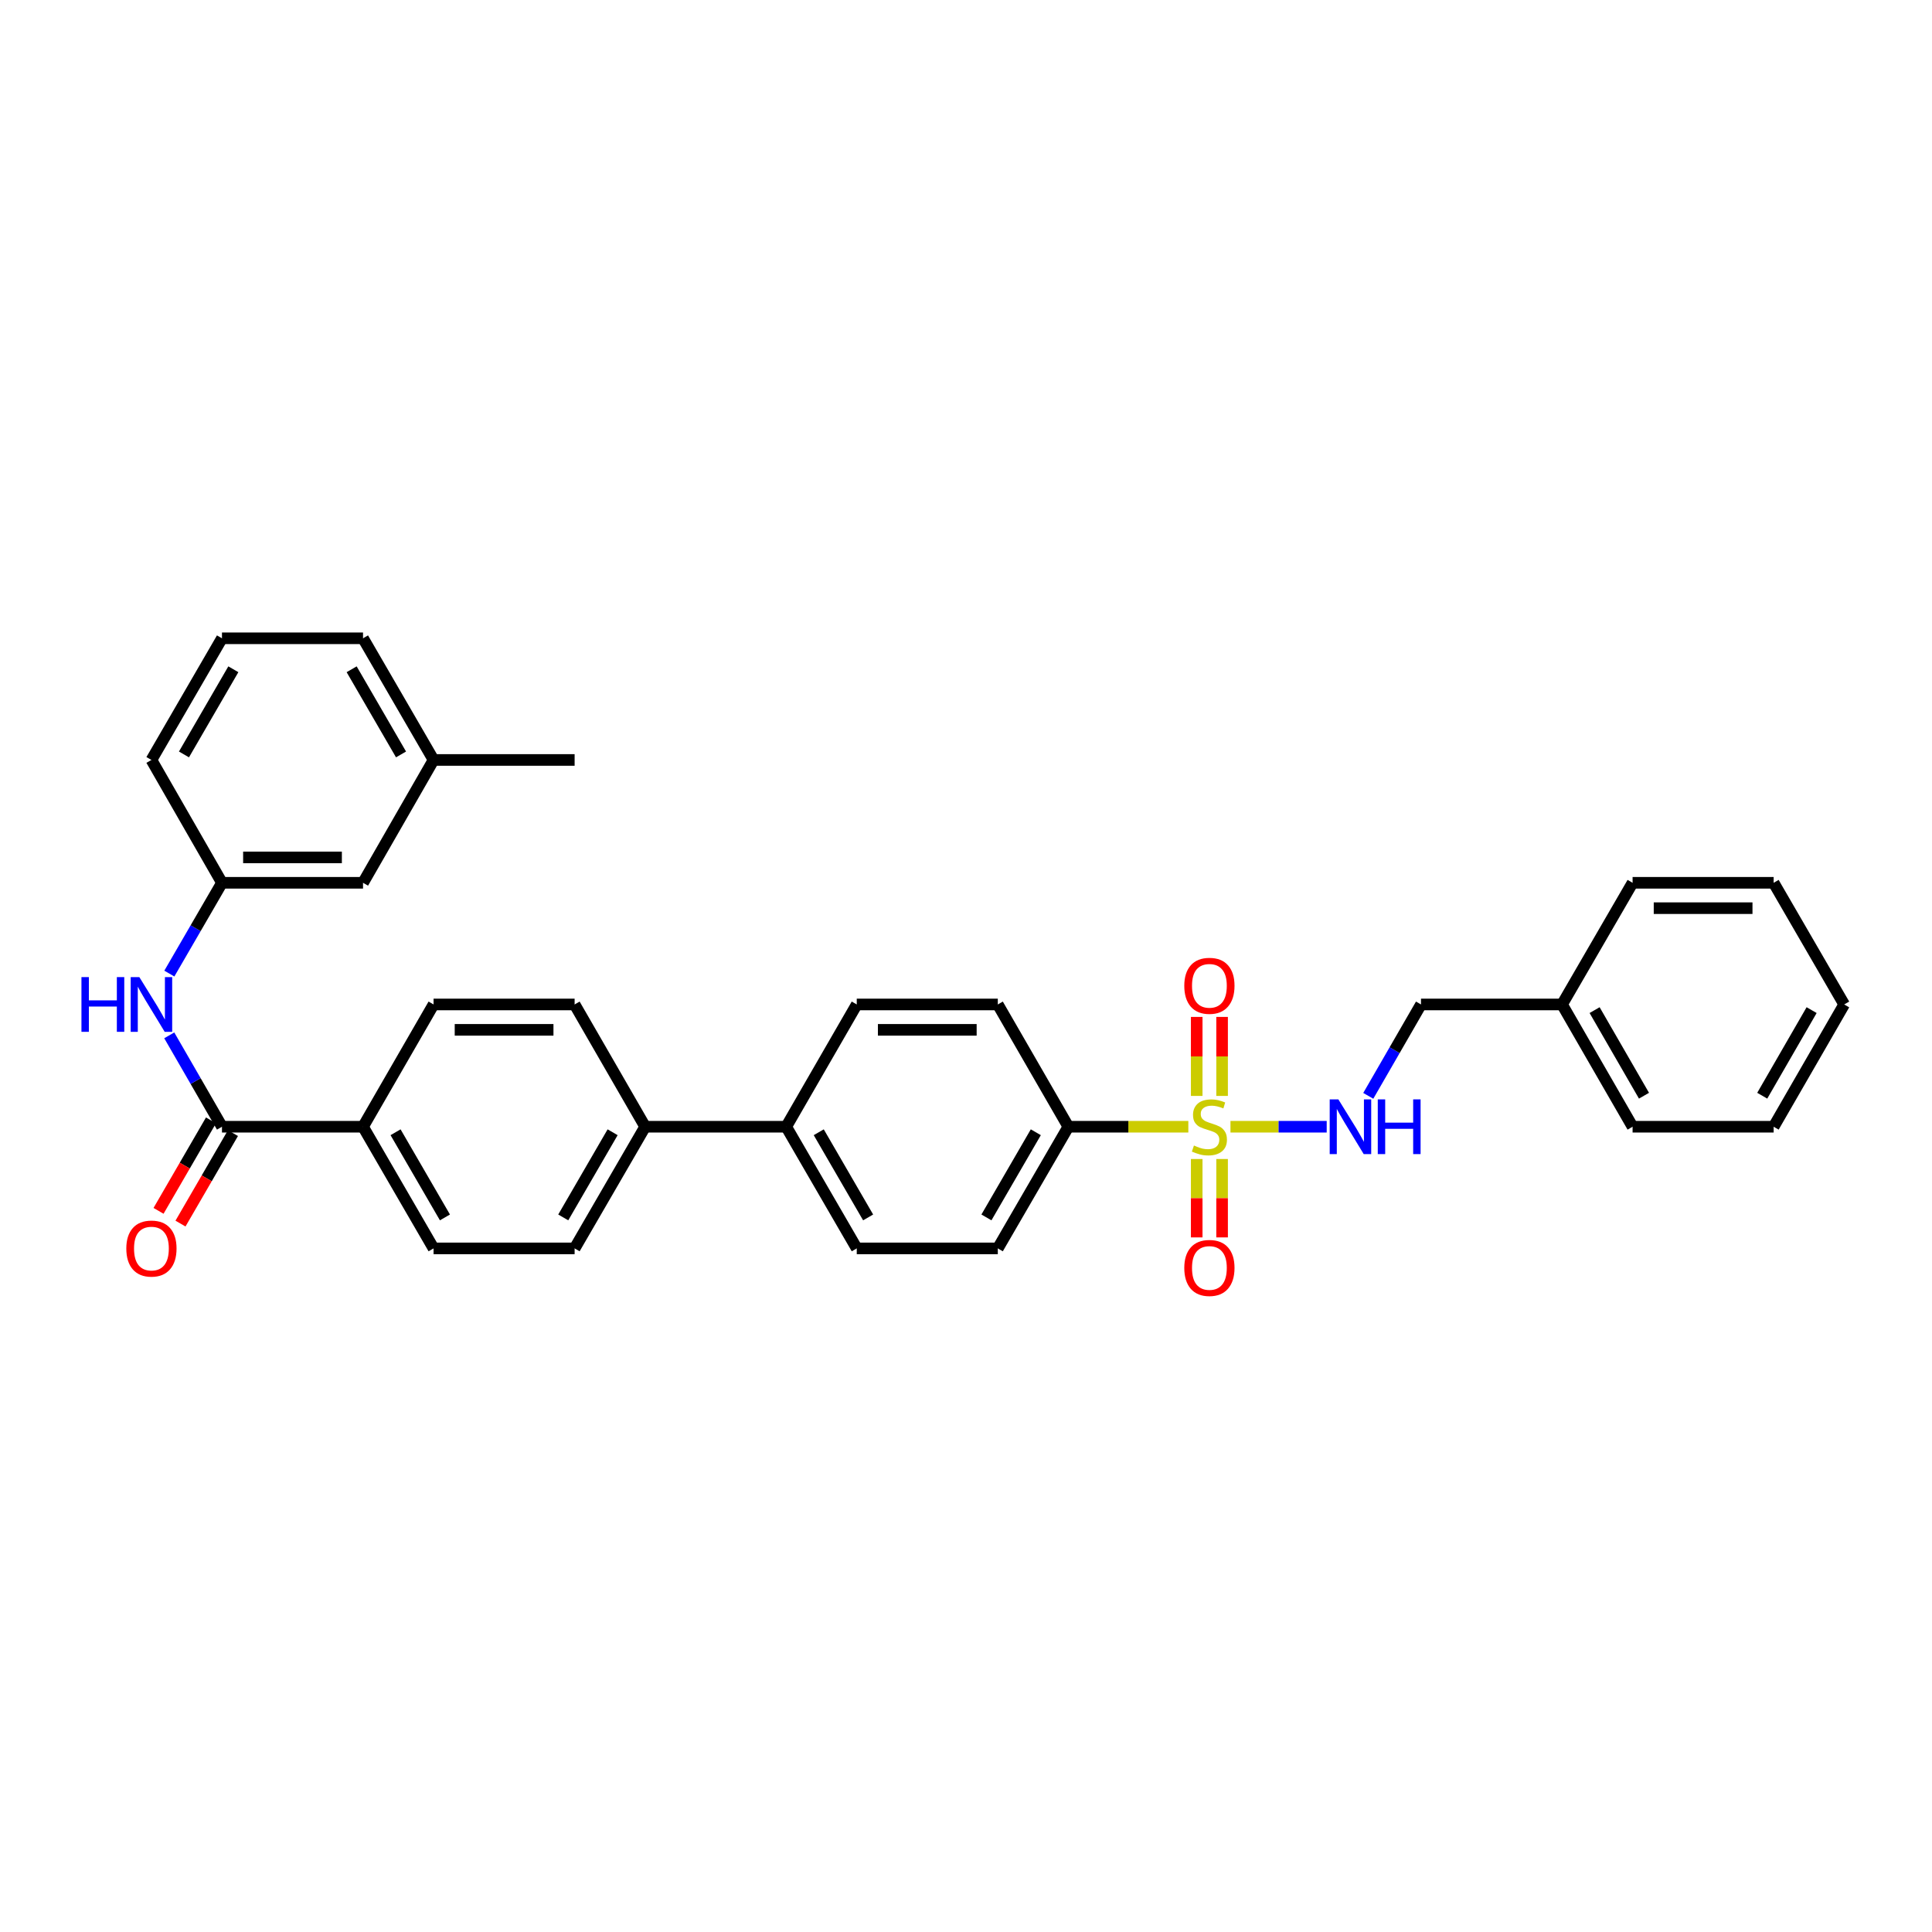 <?xml version='1.0' encoding='iso-8859-1'?>
<svg version='1.1' baseProfile='full'
              xmlns='http://www.w3.org/2000/svg'
                      xmlns:rdkit='http://www.rdkit.org/xml'
                      xmlns:xlink='http://www.w3.org/1999/xlink'
                  xml:space='preserve'
width='1000px' height='1000px' viewBox='0 0 1000 1000'>
<!-- END OF HEADER -->
<rect style='opacity:1.0;fill:#FFFFFF;stroke:none' width='1000' height='1000' x='0' y='0'> </rect>
<path class='bond-1' d='M 636.889,583.195 L 661.794,583.195' style='fill:none;fill-rule:evenodd;stroke:#CCCC00;stroke-width:6px;stroke-linecap:butt;stroke-linejoin:miter;stroke-opacity:1' />
<path class='bond-1' d='M 661.794,583.195 L 686.7,583.195' style='fill:none;fill-rule:evenodd;stroke:#0000FF;stroke-width:6px;stroke-linecap:butt;stroke-linejoin:miter;stroke-opacity:1' />
<path class='bond-3' d='M 615.078,583.195 L 584.026,583.195' style='fill:none;fill-rule:evenodd;stroke:#CCCC00;stroke-width:6px;stroke-linecap:butt;stroke-linejoin:miter;stroke-opacity:1' />
<path class='bond-3' d='M 584.026,583.195 L 552.975,583.195' style='fill:none;fill-rule:evenodd;stroke:#000000;stroke-width:6px;stroke-linecap:butt;stroke-linejoin:miter;stroke-opacity:1' />
<path class='bond-4' d='M 632.552,567.249 L 632.552,546.804' style='fill:none;fill-rule:evenodd;stroke:#CCCC00;stroke-width:6px;stroke-linecap:butt;stroke-linejoin:miter;stroke-opacity:1' />
<path class='bond-4' d='M 632.552,546.804 L 632.552,526.358' style='fill:none;fill-rule:evenodd;stroke:#FF0000;stroke-width:6px;stroke-linecap:butt;stroke-linejoin:miter;stroke-opacity:1' />
<path class='bond-4' d='M 619.415,567.249 L 619.415,546.804' style='fill:none;fill-rule:evenodd;stroke:#CCCC00;stroke-width:6px;stroke-linecap:butt;stroke-linejoin:miter;stroke-opacity:1' />
<path class='bond-4' d='M 619.415,546.804 L 619.415,526.358' style='fill:none;fill-rule:evenodd;stroke:#FF0000;stroke-width:6px;stroke-linecap:butt;stroke-linejoin:miter;stroke-opacity:1' />
<path class='bond-5' d='M 619.415,599.9 L 619.415,620.188' style='fill:none;fill-rule:evenodd;stroke:#CCCC00;stroke-width:6px;stroke-linecap:butt;stroke-linejoin:miter;stroke-opacity:1' />
<path class='bond-5' d='M 619.415,620.188 L 619.415,640.476' style='fill:none;fill-rule:evenodd;stroke:#FF0000;stroke-width:6px;stroke-linecap:butt;stroke-linejoin:miter;stroke-opacity:1' />
<path class='bond-5' d='M 632.552,599.9 L 632.552,620.188' style='fill:none;fill-rule:evenodd;stroke:#CCCC00;stroke-width:6px;stroke-linecap:butt;stroke-linejoin:miter;stroke-opacity:1' />
<path class='bond-5' d='M 632.552,620.188 L 632.552,640.476' style='fill:none;fill-rule:evenodd;stroke:#FF0000;stroke-width:6px;stroke-linecap:butt;stroke-linejoin:miter;stroke-opacity:1' />
<path class='bond-0' d='M 114.892,583.195 L 187.901,583.195' style='fill:none;fill-rule:evenodd;stroke:#000000;stroke-width:6px;stroke-linecap:butt;stroke-linejoin:miter;stroke-opacity:1' />
<path class='bond-2' d='M 114.892,583.195 L 101.248,559.544' style='fill:none;fill-rule:evenodd;stroke:#000000;stroke-width:6px;stroke-linecap:butt;stroke-linejoin:miter;stroke-opacity:1' />
<path class='bond-2' d='M 101.248,559.544 L 87.603,535.894' style='fill:none;fill-rule:evenodd;stroke:#0000FF;stroke-width:6px;stroke-linecap:butt;stroke-linejoin:miter;stroke-opacity:1' />
<path class='bond-9' d='M 109.21,579.9 L 95.633,603.318' style='fill:none;fill-rule:evenodd;stroke:#000000;stroke-width:6px;stroke-linecap:butt;stroke-linejoin:miter;stroke-opacity:1' />
<path class='bond-9' d='M 95.633,603.318 L 82.056,626.735' style='fill:none;fill-rule:evenodd;stroke:#FF0000;stroke-width:6px;stroke-linecap:butt;stroke-linejoin:miter;stroke-opacity:1' />
<path class='bond-9' d='M 120.574,586.489 L 106.997,609.907' style='fill:none;fill-rule:evenodd;stroke:#000000;stroke-width:6px;stroke-linecap:butt;stroke-linejoin:miter;stroke-opacity:1' />
<path class='bond-9' d='M 106.997,609.907 L 93.42,633.324' style='fill:none;fill-rule:evenodd;stroke:#FF0000;stroke-width:6px;stroke-linecap:butt;stroke-linejoin:miter;stroke-opacity:1' />
<path class='bond-19' d='M 708.215,567.208 L 721.86,543.558' style='fill:none;fill-rule:evenodd;stroke:#0000FF;stroke-width:6px;stroke-linecap:butt;stroke-linejoin:miter;stroke-opacity:1' />
<path class='bond-19' d='M 721.86,543.558 L 735.504,519.907' style='fill:none;fill-rule:evenodd;stroke:#000000;stroke-width:6px;stroke-linecap:butt;stroke-linejoin:miter;stroke-opacity:1' />
<path class='bond-10' d='M 87.645,503.927 L 101.269,480.43' style='fill:none;fill-rule:evenodd;stroke:#0000FF;stroke-width:6px;stroke-linecap:butt;stroke-linejoin:miter;stroke-opacity:1' />
<path class='bond-10' d='M 101.269,480.43 L 114.892,456.933' style='fill:none;fill-rule:evenodd;stroke:#000000;stroke-width:6px;stroke-linecap:butt;stroke-linejoin:miter;stroke-opacity:1' />
<path class='bond-11' d='M 552.975,583.195 L 516.463,646.169' style='fill:none;fill-rule:evenodd;stroke:#000000;stroke-width:6px;stroke-linecap:butt;stroke-linejoin:miter;stroke-opacity:1' />
<path class='bond-11' d='M 536.133,586.052 L 510.575,630.134' style='fill:none;fill-rule:evenodd;stroke:#000000;stroke-width:6px;stroke-linecap:butt;stroke-linejoin:miter;stroke-opacity:1' />
<path class='bond-12' d='M 552.975,583.195 L 516.463,519.907' style='fill:none;fill-rule:evenodd;stroke:#000000;stroke-width:6px;stroke-linecap:butt;stroke-linejoin:miter;stroke-opacity:1' />
<path class='bond-6' d='M 187.901,583.195 L 224.413,646.169' style='fill:none;fill-rule:evenodd;stroke:#000000;stroke-width:6px;stroke-linecap:butt;stroke-linejoin:miter;stroke-opacity:1' />
<path class='bond-6' d='M 204.742,586.052 L 230.3,630.134' style='fill:none;fill-rule:evenodd;stroke:#000000;stroke-width:6px;stroke-linecap:butt;stroke-linejoin:miter;stroke-opacity:1' />
<path class='bond-34' d='M 187.901,583.195 L 224.413,519.907' style='fill:none;fill-rule:evenodd;stroke:#000000;stroke-width:6px;stroke-linecap:butt;stroke-linejoin:miter;stroke-opacity:1' />
<path class='bond-7' d='M 333.933,583.195 L 406.942,583.195' style='fill:none;fill-rule:evenodd;stroke:#000000;stroke-width:6px;stroke-linecap:butt;stroke-linejoin:miter;stroke-opacity:1' />
<path class='bond-17' d='M 333.933,583.195 L 297.422,519.907' style='fill:none;fill-rule:evenodd;stroke:#000000;stroke-width:6px;stroke-linecap:butt;stroke-linejoin:miter;stroke-opacity:1' />
<path class='bond-18' d='M 333.933,583.195 L 297.422,646.169' style='fill:none;fill-rule:evenodd;stroke:#000000;stroke-width:6px;stroke-linecap:butt;stroke-linejoin:miter;stroke-opacity:1' />
<path class='bond-18' d='M 317.092,586.052 L 291.534,630.134' style='fill:none;fill-rule:evenodd;stroke:#000000;stroke-width:6px;stroke-linecap:butt;stroke-linejoin:miter;stroke-opacity:1' />
<path class='bond-8' d='M 406.942,583.195 L 443.454,519.907' style='fill:none;fill-rule:evenodd;stroke:#000000;stroke-width:6px;stroke-linecap:butt;stroke-linejoin:miter;stroke-opacity:1' />
<path class='bond-32' d='M 406.942,583.195 L 443.454,646.169' style='fill:none;fill-rule:evenodd;stroke:#000000;stroke-width:6px;stroke-linecap:butt;stroke-linejoin:miter;stroke-opacity:1' />
<path class='bond-32' d='M 423.783,586.052 L 449.342,630.134' style='fill:none;fill-rule:evenodd;stroke:#000000;stroke-width:6px;stroke-linecap:butt;stroke-linejoin:miter;stroke-opacity:1' />
<path class='bond-20' d='M 114.892,456.933 L 187.901,456.933' style='fill:none;fill-rule:evenodd;stroke:#000000;stroke-width:6px;stroke-linecap:butt;stroke-linejoin:miter;stroke-opacity:1' />
<path class='bond-20' d='M 125.843,443.796 L 176.95,443.796' style='fill:none;fill-rule:evenodd;stroke:#000000;stroke-width:6px;stroke-linecap:butt;stroke-linejoin:miter;stroke-opacity:1' />
<path class='bond-24' d='M 114.892,456.933 L 78.38,393.353' style='fill:none;fill-rule:evenodd;stroke:#000000;stroke-width:6px;stroke-linecap:butt;stroke-linejoin:miter;stroke-opacity:1' />
<path class='bond-15' d='M 516.463,646.169 L 443.454,646.169' style='fill:none;fill-rule:evenodd;stroke:#000000;stroke-width:6px;stroke-linecap:butt;stroke-linejoin:miter;stroke-opacity:1' />
<path class='bond-16' d='M 516.463,519.907 L 443.454,519.907' style='fill:none;fill-rule:evenodd;stroke:#000000;stroke-width:6px;stroke-linecap:butt;stroke-linejoin:miter;stroke-opacity:1' />
<path class='bond-16' d='M 505.512,533.043 L 454.405,533.043' style='fill:none;fill-rule:evenodd;stroke:#000000;stroke-width:6px;stroke-linecap:butt;stroke-linejoin:miter;stroke-opacity:1' />
<path class='bond-13' d='M 224.413,519.907 L 297.422,519.907' style='fill:none;fill-rule:evenodd;stroke:#000000;stroke-width:6px;stroke-linecap:butt;stroke-linejoin:miter;stroke-opacity:1' />
<path class='bond-13' d='M 235.364,533.043 L 286.47,533.043' style='fill:none;fill-rule:evenodd;stroke:#000000;stroke-width:6px;stroke-linecap:butt;stroke-linejoin:miter;stroke-opacity:1' />
<path class='bond-14' d='M 224.413,646.169 L 297.422,646.169' style='fill:none;fill-rule:evenodd;stroke:#000000;stroke-width:6px;stroke-linecap:butt;stroke-linejoin:miter;stroke-opacity:1' />
<path class='bond-22' d='M 735.504,519.907 L 808.513,519.907' style='fill:none;fill-rule:evenodd;stroke:#000000;stroke-width:6px;stroke-linecap:butt;stroke-linejoin:miter;stroke-opacity:1' />
<path class='bond-21' d='M 187.901,456.933 L 224.413,393.353' style='fill:none;fill-rule:evenodd;stroke:#000000;stroke-width:6px;stroke-linecap:butt;stroke-linejoin:miter;stroke-opacity:1' />
<path class='bond-26' d='M 224.413,393.353 L 297.422,393.353' style='fill:none;fill-rule:evenodd;stroke:#000000;stroke-width:6px;stroke-linecap:butt;stroke-linejoin:miter;stroke-opacity:1' />
<path class='bond-35' d='M 224.413,393.353 L 187.901,330.379' style='fill:none;fill-rule:evenodd;stroke:#000000;stroke-width:6px;stroke-linecap:butt;stroke-linejoin:miter;stroke-opacity:1' />
<path class='bond-35' d='M 207.572,390.496 L 182.013,346.414' style='fill:none;fill-rule:evenodd;stroke:#000000;stroke-width:6px;stroke-linecap:butt;stroke-linejoin:miter;stroke-opacity:1' />
<path class='bond-27' d='M 808.513,519.907 L 845.025,583.195' style='fill:none;fill-rule:evenodd;stroke:#000000;stroke-width:6px;stroke-linecap:butt;stroke-linejoin:miter;stroke-opacity:1' />
<path class='bond-27' d='M 825.368,522.836 L 850.927,567.137' style='fill:none;fill-rule:evenodd;stroke:#000000;stroke-width:6px;stroke-linecap:butt;stroke-linejoin:miter;stroke-opacity:1' />
<path class='bond-28' d='M 808.513,519.907 L 845.025,456.933' style='fill:none;fill-rule:evenodd;stroke:#000000;stroke-width:6px;stroke-linecap:butt;stroke-linejoin:miter;stroke-opacity:1' />
<path class='bond-23' d='M 114.892,330.379 L 78.38,393.353' style='fill:none;fill-rule:evenodd;stroke:#000000;stroke-width:6px;stroke-linecap:butt;stroke-linejoin:miter;stroke-opacity:1' />
<path class='bond-23' d='M 120.78,346.414 L 95.222,390.496' style='fill:none;fill-rule:evenodd;stroke:#000000;stroke-width:6px;stroke-linecap:butt;stroke-linejoin:miter;stroke-opacity:1' />
<path class='bond-25' d='M 114.892,330.379 L 187.901,330.379' style='fill:none;fill-rule:evenodd;stroke:#000000;stroke-width:6px;stroke-linecap:butt;stroke-linejoin:miter;stroke-opacity:1' />
<path class='bond-30' d='M 845.025,583.195 L 918.034,583.195' style='fill:none;fill-rule:evenodd;stroke:#000000;stroke-width:6px;stroke-linecap:butt;stroke-linejoin:miter;stroke-opacity:1' />
<path class='bond-29' d='M 845.025,456.933 L 918.034,456.933' style='fill:none;fill-rule:evenodd;stroke:#000000;stroke-width:6px;stroke-linecap:butt;stroke-linejoin:miter;stroke-opacity:1' />
<path class='bond-29' d='M 855.976,470.069 L 907.082,470.069' style='fill:none;fill-rule:evenodd;stroke:#000000;stroke-width:6px;stroke-linecap:butt;stroke-linejoin:miter;stroke-opacity:1' />
<path class='bond-31' d='M 918.034,456.933 L 954.545,519.907' style='fill:none;fill-rule:evenodd;stroke:#000000;stroke-width:6px;stroke-linecap:butt;stroke-linejoin:miter;stroke-opacity:1' />
<path class='bond-33' d='M 918.034,583.195 L 954.545,519.907' style='fill:none;fill-rule:evenodd;stroke:#000000;stroke-width:6px;stroke-linecap:butt;stroke-linejoin:miter;stroke-opacity:1' />
<path class='bond-33' d='M 912.132,567.137 L 937.69,522.836' style='fill:none;fill-rule:evenodd;stroke:#000000;stroke-width:6px;stroke-linecap:butt;stroke-linejoin:miter;stroke-opacity:1' />
<path  class='atom-0' d='M 617.984 592.915
Q 618.304 593.035, 619.624 593.595
Q 620.944 594.155, 622.384 594.515
Q 623.864 594.835, 625.304 594.835
Q 627.984 594.835, 629.544 593.555
Q 631.104 592.235, 631.104 589.955
Q 631.104 588.395, 630.304 587.435
Q 629.544 586.475, 628.344 585.955
Q 627.144 585.435, 625.144 584.835
Q 622.624 584.075, 621.104 583.355
Q 619.624 582.635, 618.544 581.115
Q 617.504 579.595, 617.504 577.035
Q 617.504 573.475, 619.904 571.275
Q 622.344 569.075, 627.144 569.075
Q 630.424 569.075, 634.144 570.635
L 633.224 573.715
Q 629.824 572.315, 627.264 572.315
Q 624.504 572.315, 622.984 573.475
Q 621.464 574.595, 621.504 576.555
Q 621.504 578.075, 622.264 578.995
Q 623.064 579.915, 624.184 580.435
Q 625.344 580.955, 627.264 581.555
Q 629.824 582.355, 631.344 583.155
Q 632.864 583.955, 633.944 585.595
Q 635.064 587.195, 635.064 589.955
Q 635.064 593.875, 632.424 595.995
Q 629.824 598.075, 625.464 598.075
Q 622.944 598.075, 621.024 597.515
Q 619.144 596.995, 616.904 596.075
L 617.984 592.915
' fill='#CCCC00'/>
<path  class='atom-2' d='M 692.732 569.035
L 702.012 584.035
Q 702.932 585.515, 704.412 588.195
Q 705.892 590.875, 705.972 591.035
L 705.972 569.035
L 709.732 569.035
L 709.732 597.355
L 705.852 597.355
L 695.892 580.955
Q 694.732 579.035, 693.492 576.835
Q 692.292 574.635, 691.932 573.955
L 691.932 597.355
L 688.252 597.355
L 688.252 569.035
L 692.732 569.035
' fill='#0000FF'/>
<path  class='atom-2' d='M 713.132 569.035
L 716.972 569.035
L 716.972 581.075
L 731.452 581.075
L 731.452 569.035
L 735.292 569.035
L 735.292 597.355
L 731.452 597.355
L 731.452 584.275
L 716.972 584.275
L 716.972 597.355
L 713.132 597.355
L 713.132 569.035
' fill='#0000FF'/>
<path  class='atom-3' d='M 42.16 505.747
L 46 505.747
L 46 517.787
L 60.48 517.787
L 60.48 505.747
L 64.32 505.747
L 64.32 534.067
L 60.48 534.067
L 60.48 520.987
L 46 520.987
L 46 534.067
L 42.16 534.067
L 42.16 505.747
' fill='#0000FF'/>
<path  class='atom-3' d='M 72.12 505.747
L 81.4 520.747
Q 82.32 522.227, 83.8 524.907
Q 85.28 527.587, 85.36 527.747
L 85.36 505.747
L 89.12 505.747
L 89.12 534.067
L 85.24 534.067
L 75.28 517.667
Q 74.12 515.747, 72.88 513.547
Q 71.68 511.347, 71.32 510.667
L 71.32 534.067
L 67.64 534.067
L 67.64 505.747
L 72.12 505.747
' fill='#0000FF'/>
<path  class='atom-5' d='M 612.984 510.251
Q 612.984 503.451, 616.344 499.651
Q 619.704 495.851, 625.984 495.851
Q 632.264 495.851, 635.624 499.651
Q 638.984 503.451, 638.984 510.251
Q 638.984 517.131, 635.584 521.051
Q 632.184 524.931, 625.984 524.931
Q 619.744 524.931, 616.344 521.051
Q 612.984 517.171, 612.984 510.251
M 625.984 521.731
Q 630.304 521.731, 632.624 518.851
Q 634.984 515.931, 634.984 510.251
Q 634.984 504.691, 632.624 501.891
Q 630.304 499.051, 625.984 499.051
Q 621.664 499.051, 619.304 501.851
Q 616.984 504.651, 616.984 510.251
Q 616.984 515.971, 619.304 518.851
Q 621.664 521.731, 625.984 521.731
' fill='#FF0000'/>
<path  class='atom-6' d='M 612.984 656.284
Q 612.984 649.484, 616.344 645.684
Q 619.704 641.884, 625.984 641.884
Q 632.264 641.884, 635.624 645.684
Q 638.984 649.484, 638.984 656.284
Q 638.984 663.164, 635.584 667.084
Q 632.184 670.964, 625.984 670.964
Q 619.744 670.964, 616.344 667.084
Q 612.984 663.204, 612.984 656.284
M 625.984 667.764
Q 630.304 667.764, 632.624 664.884
Q 634.984 661.964, 634.984 656.284
Q 634.984 650.724, 632.624 647.924
Q 630.304 645.084, 625.984 645.084
Q 621.664 645.084, 619.304 647.884
Q 616.984 650.684, 616.984 656.284
Q 616.984 662.004, 619.304 664.884
Q 621.664 667.764, 625.984 667.764
' fill='#FF0000'/>
<path  class='atom-10' d='M 65.38 646.249
Q 65.38 639.449, 68.74 635.649
Q 72.1 631.849, 78.38 631.849
Q 84.66 631.849, 88.02 635.649
Q 91.38 639.449, 91.38 646.249
Q 91.38 653.129, 87.98 657.049
Q 84.58 660.929, 78.38 660.929
Q 72.14 660.929, 68.74 657.049
Q 65.38 653.169, 65.38 646.249
M 78.38 657.729
Q 82.7 657.729, 85.02 654.849
Q 87.38 651.929, 87.38 646.249
Q 87.38 640.689, 85.02 637.889
Q 82.7 635.049, 78.38 635.049
Q 74.06 635.049, 71.7 637.849
Q 69.38 640.649, 69.38 646.249
Q 69.38 651.969, 71.7 654.849
Q 74.06 657.729, 78.38 657.729
' fill='#FF0000'/>
</svg>
